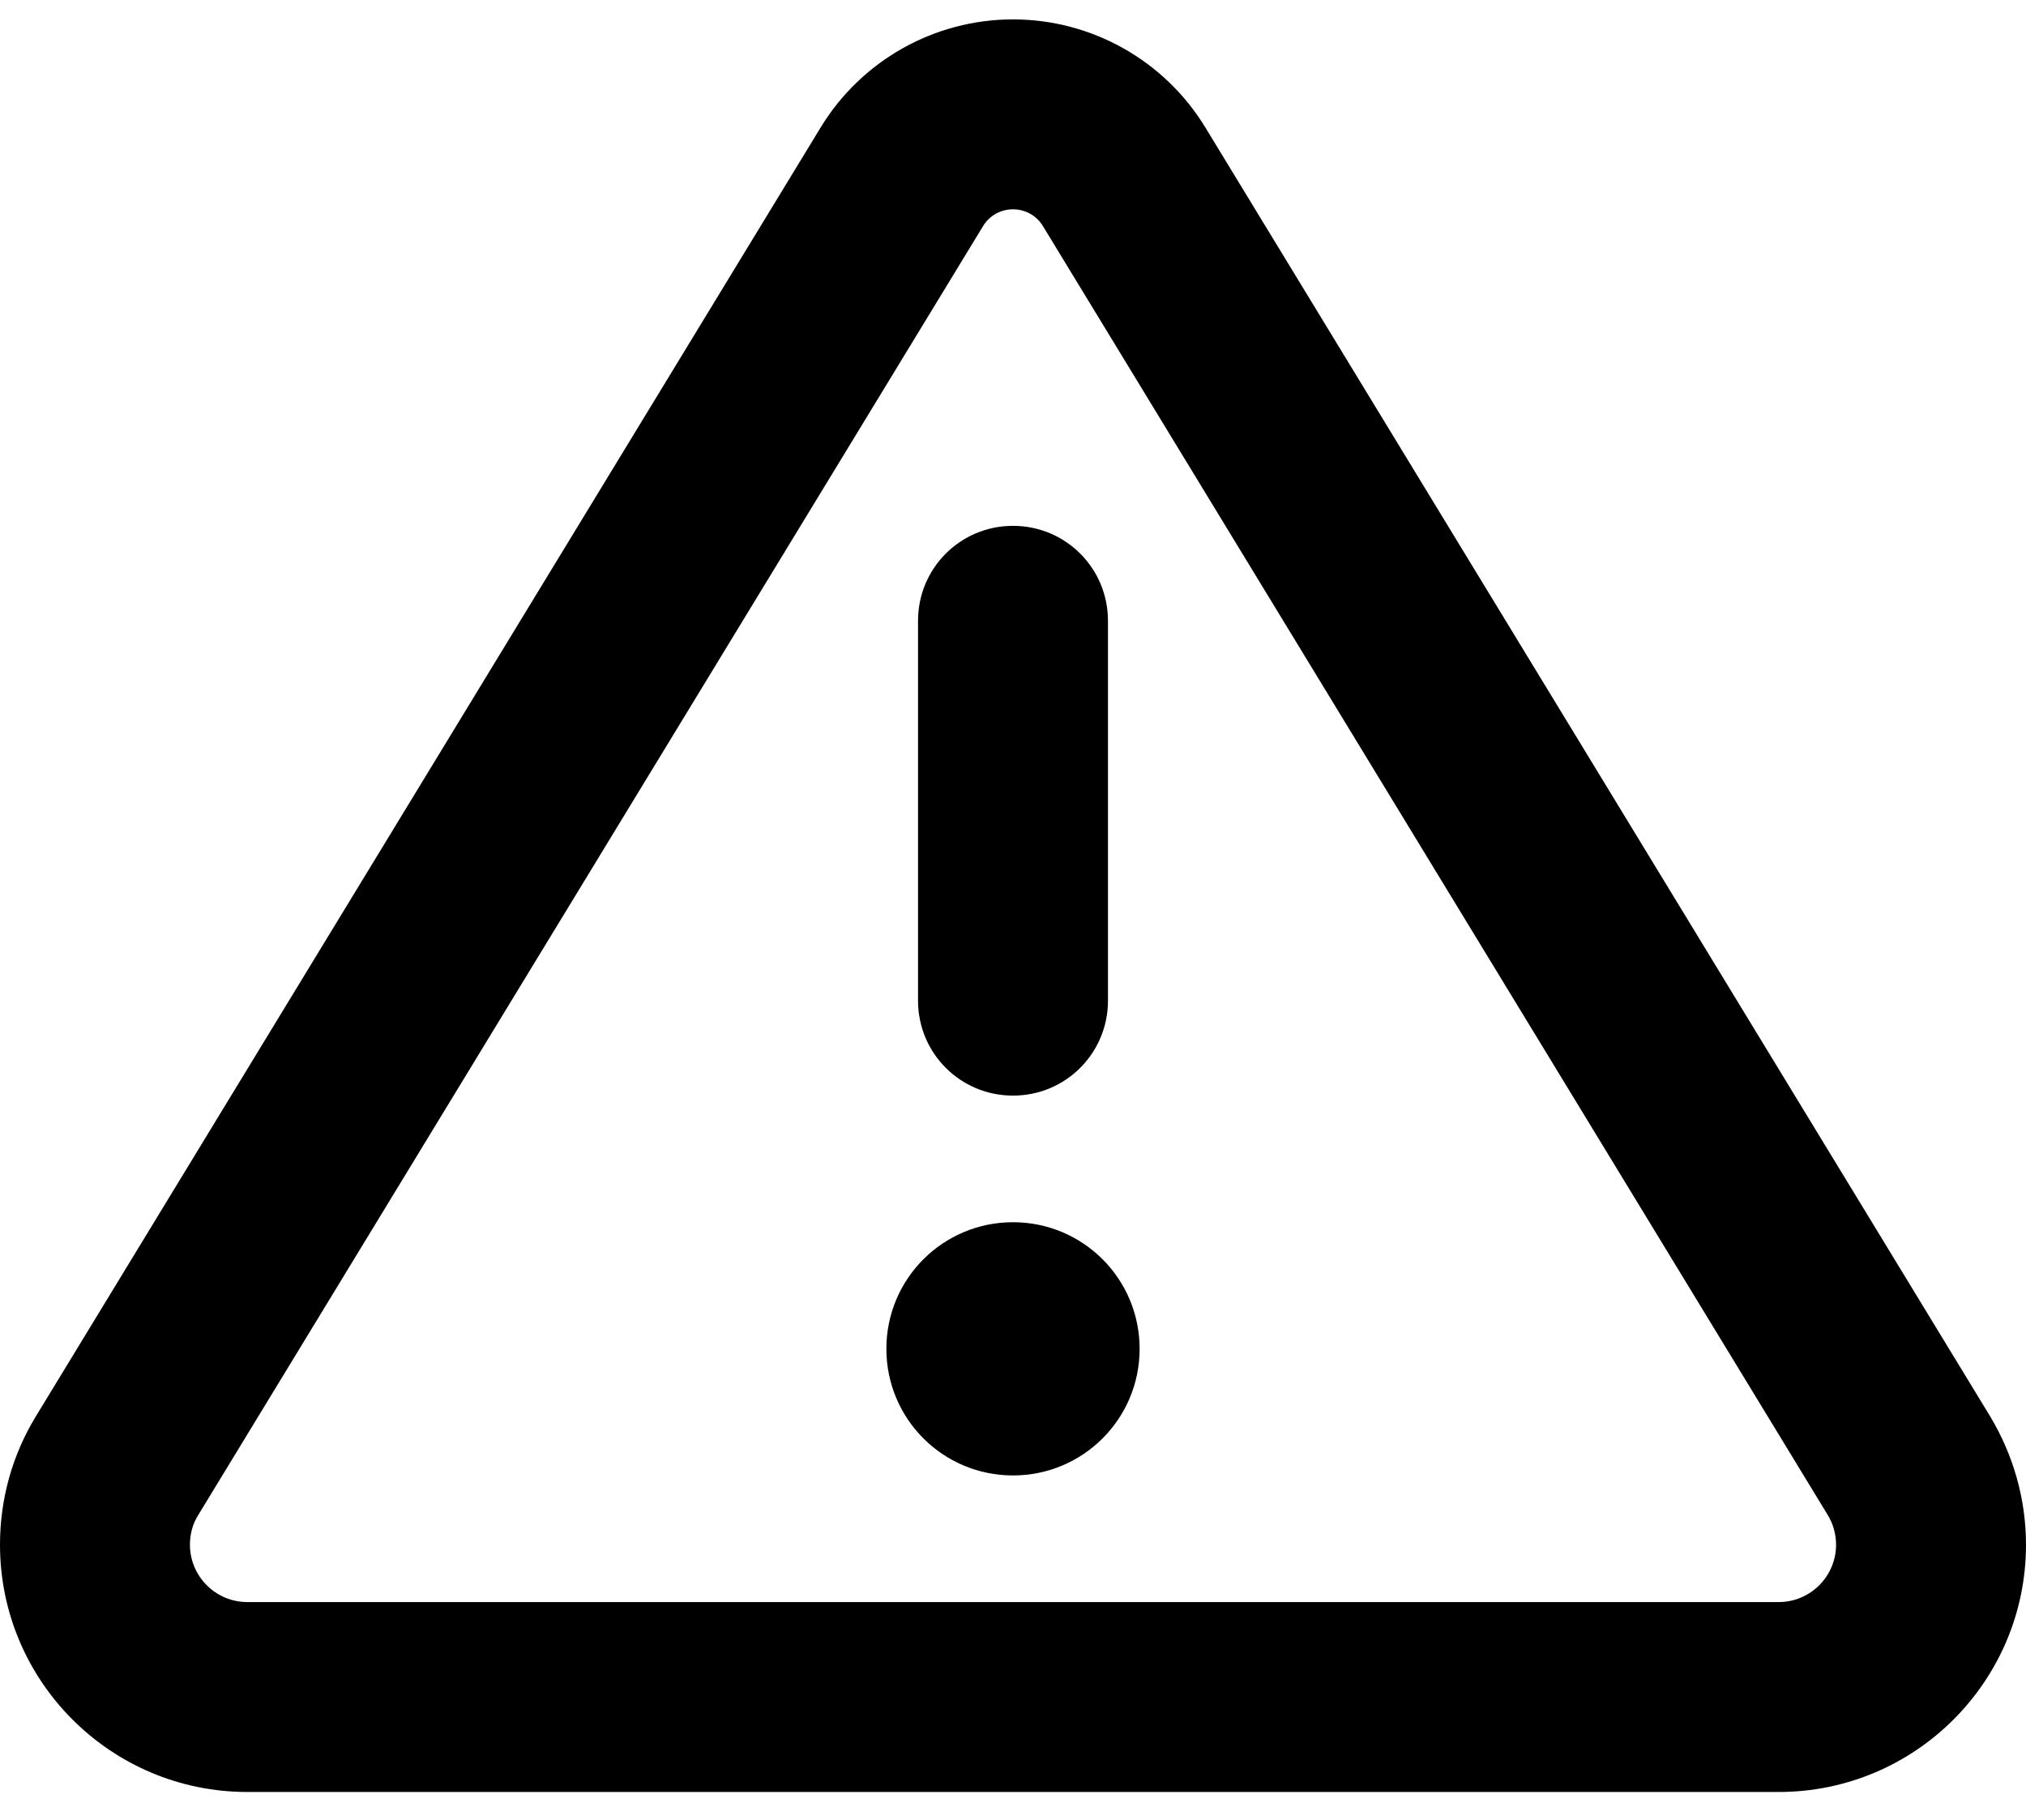 <svg xmlns="http://www.w3.org/2000/svg" xmlns:xlink="http://www.w3.org/1999/xlink" id="Lager_1" x="0px" y="0px" viewBox="0 0 512 460" style="enable-background:new 0 0 512 460;" xml:space="preserve"><path d="M248.4,57.2c1.6-2.7,4.5-4.3,7.6-4.3s6,1.6,7.6,4.3l198.3,325.7c1.4,2.3,2.1,4.9,2.1,7.5c0,8-6.5,14.5-14.5,14.5h-387  c-8,0-14.5-6.5-14.5-14.5c0-2.7,0.7-5.3,2.1-7.5L248.4,57.2z M207.4,32.2L9.1,357.9c-6,9.8-9.1,21-9.1,32.5  c0,34.5,28,62.5,62.5,62.5h387c34.5,0,62.5-28,62.5-62.5c0-11.5-3.2-22.7-9.1-32.5L304.6,32.2C294.3,15.3,275.9,4.9,256,4.9  S217.7,15.3,207.4,32.2z M288,340.9c0-17.7-14.3-32-32-32s-32,14.3-32,32s14.3,32,32,32S288,358.6,288,340.9z M280,156.9  c0-13.3-10.7-24-24-24s-24,10.7-24,24v96c0,13.3,10.7,24,24,24c13.3,0,24-10.7,24-24V156.9z"></path></svg>